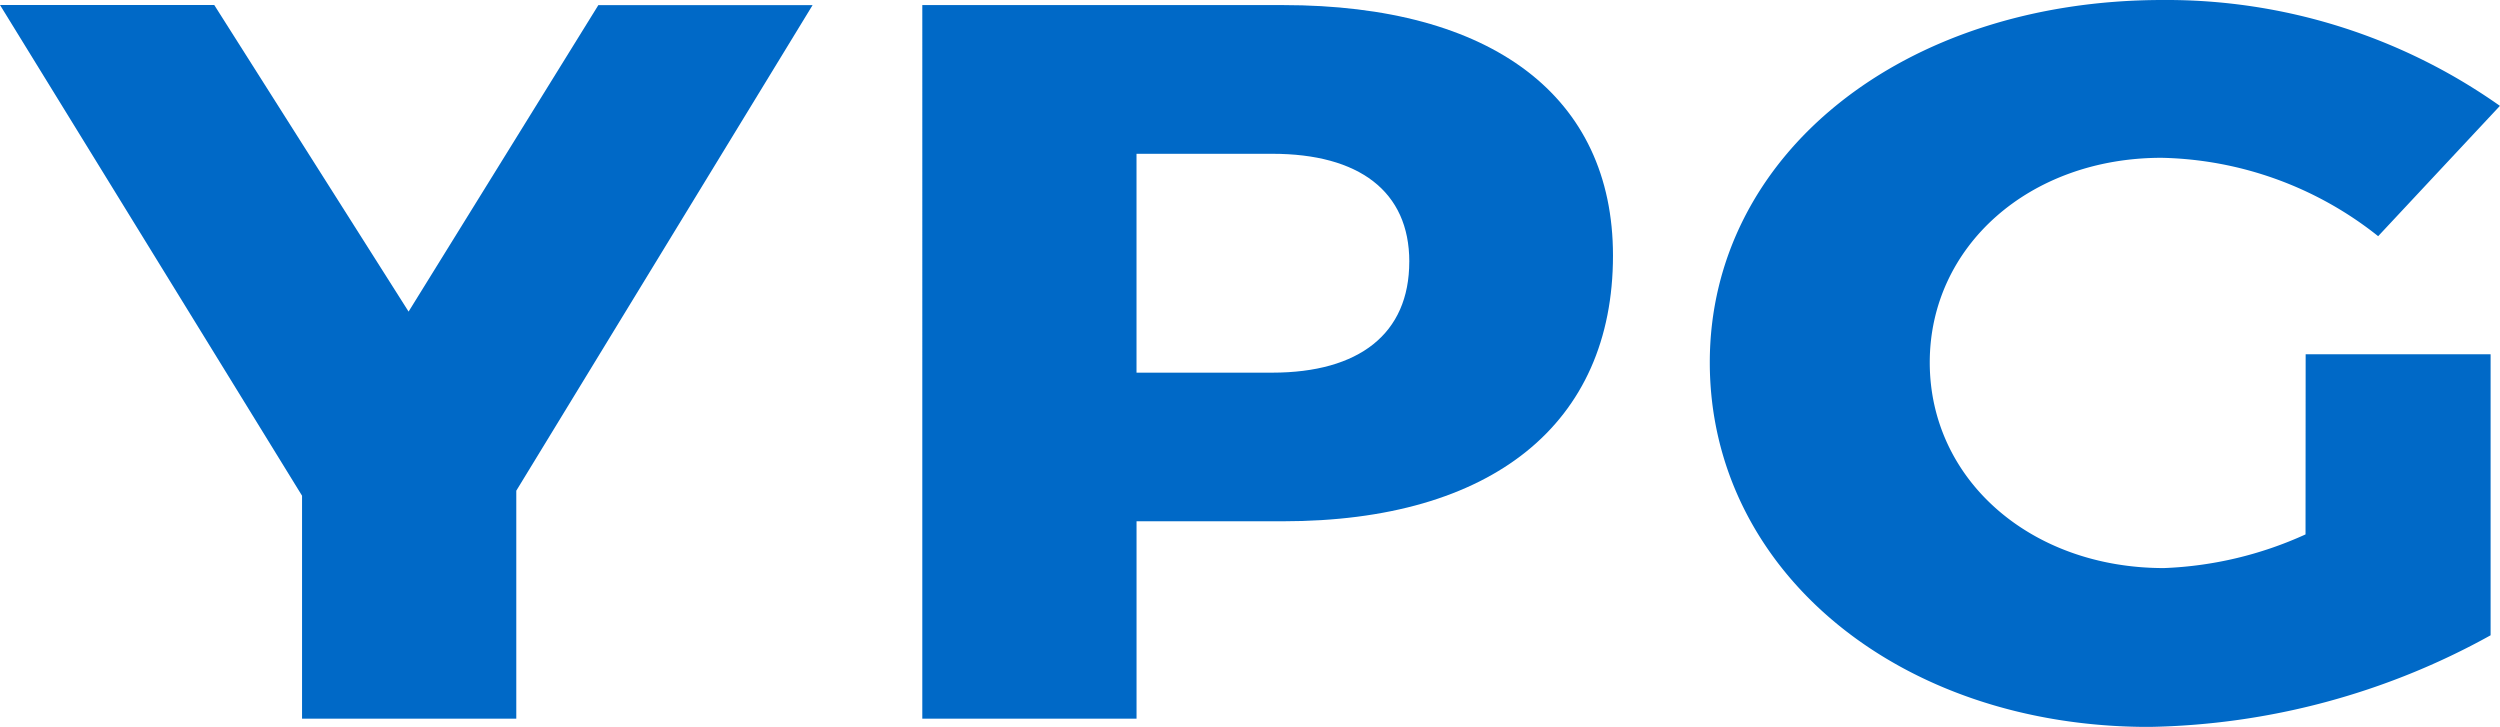 <svg id="グループ_42" data-name="グループ 42" xmlns="http://www.w3.org/2000/svg" width="81.684" height="23.75" viewBox="0 0 81.684 23.75">
  <path id="パス_4" data-name="パス 4" d="M382.524,155.852V163.3h-7v-7.284l-9.869-16.034h7L379.005,150l6.2-10.013h7Z" transform="translate(-365.655 -139.819)" fill="#0069c7"/>
  <path id="パス_5" data-name="パス 5" d="M428.986,148.169c0,5.487-3.939,8.682-10.786,8.682h-4.781V163.3h-7V139.985H418.2C425.046,139.985,428.986,142.98,428.986,148.169Zm-6.655.2c0-2.3-1.645-3.525-4.475-3.525h-4.438v7.151h4.438C420.685,151.993,422.33,150.731,422.33,148.368Z" transform="translate(-376.284 -139.819)" fill="#0069c7"/>
  <path id="パス_6" data-name="パス 6" d="M460.694,151.337h6.043v9.181a23.813,23.813,0,0,1-11.168,2.994c-8.186,0-14.344-5.123-14.344-11.909s6.312-11.842,14.8-11.842a18.876,18.876,0,0,1,11.016,3.459l-3.978,4.258a11.735,11.735,0,0,0-7.077-2.561c-4.322,0-7.574,2.894-7.574,6.686,0,3.825,3.29,6.719,7.65,6.719a12.268,12.268,0,0,0,4.628-1.1Z" transform="translate(-385.36 -139.761)" fill="#0069c7"/>
</svg>
